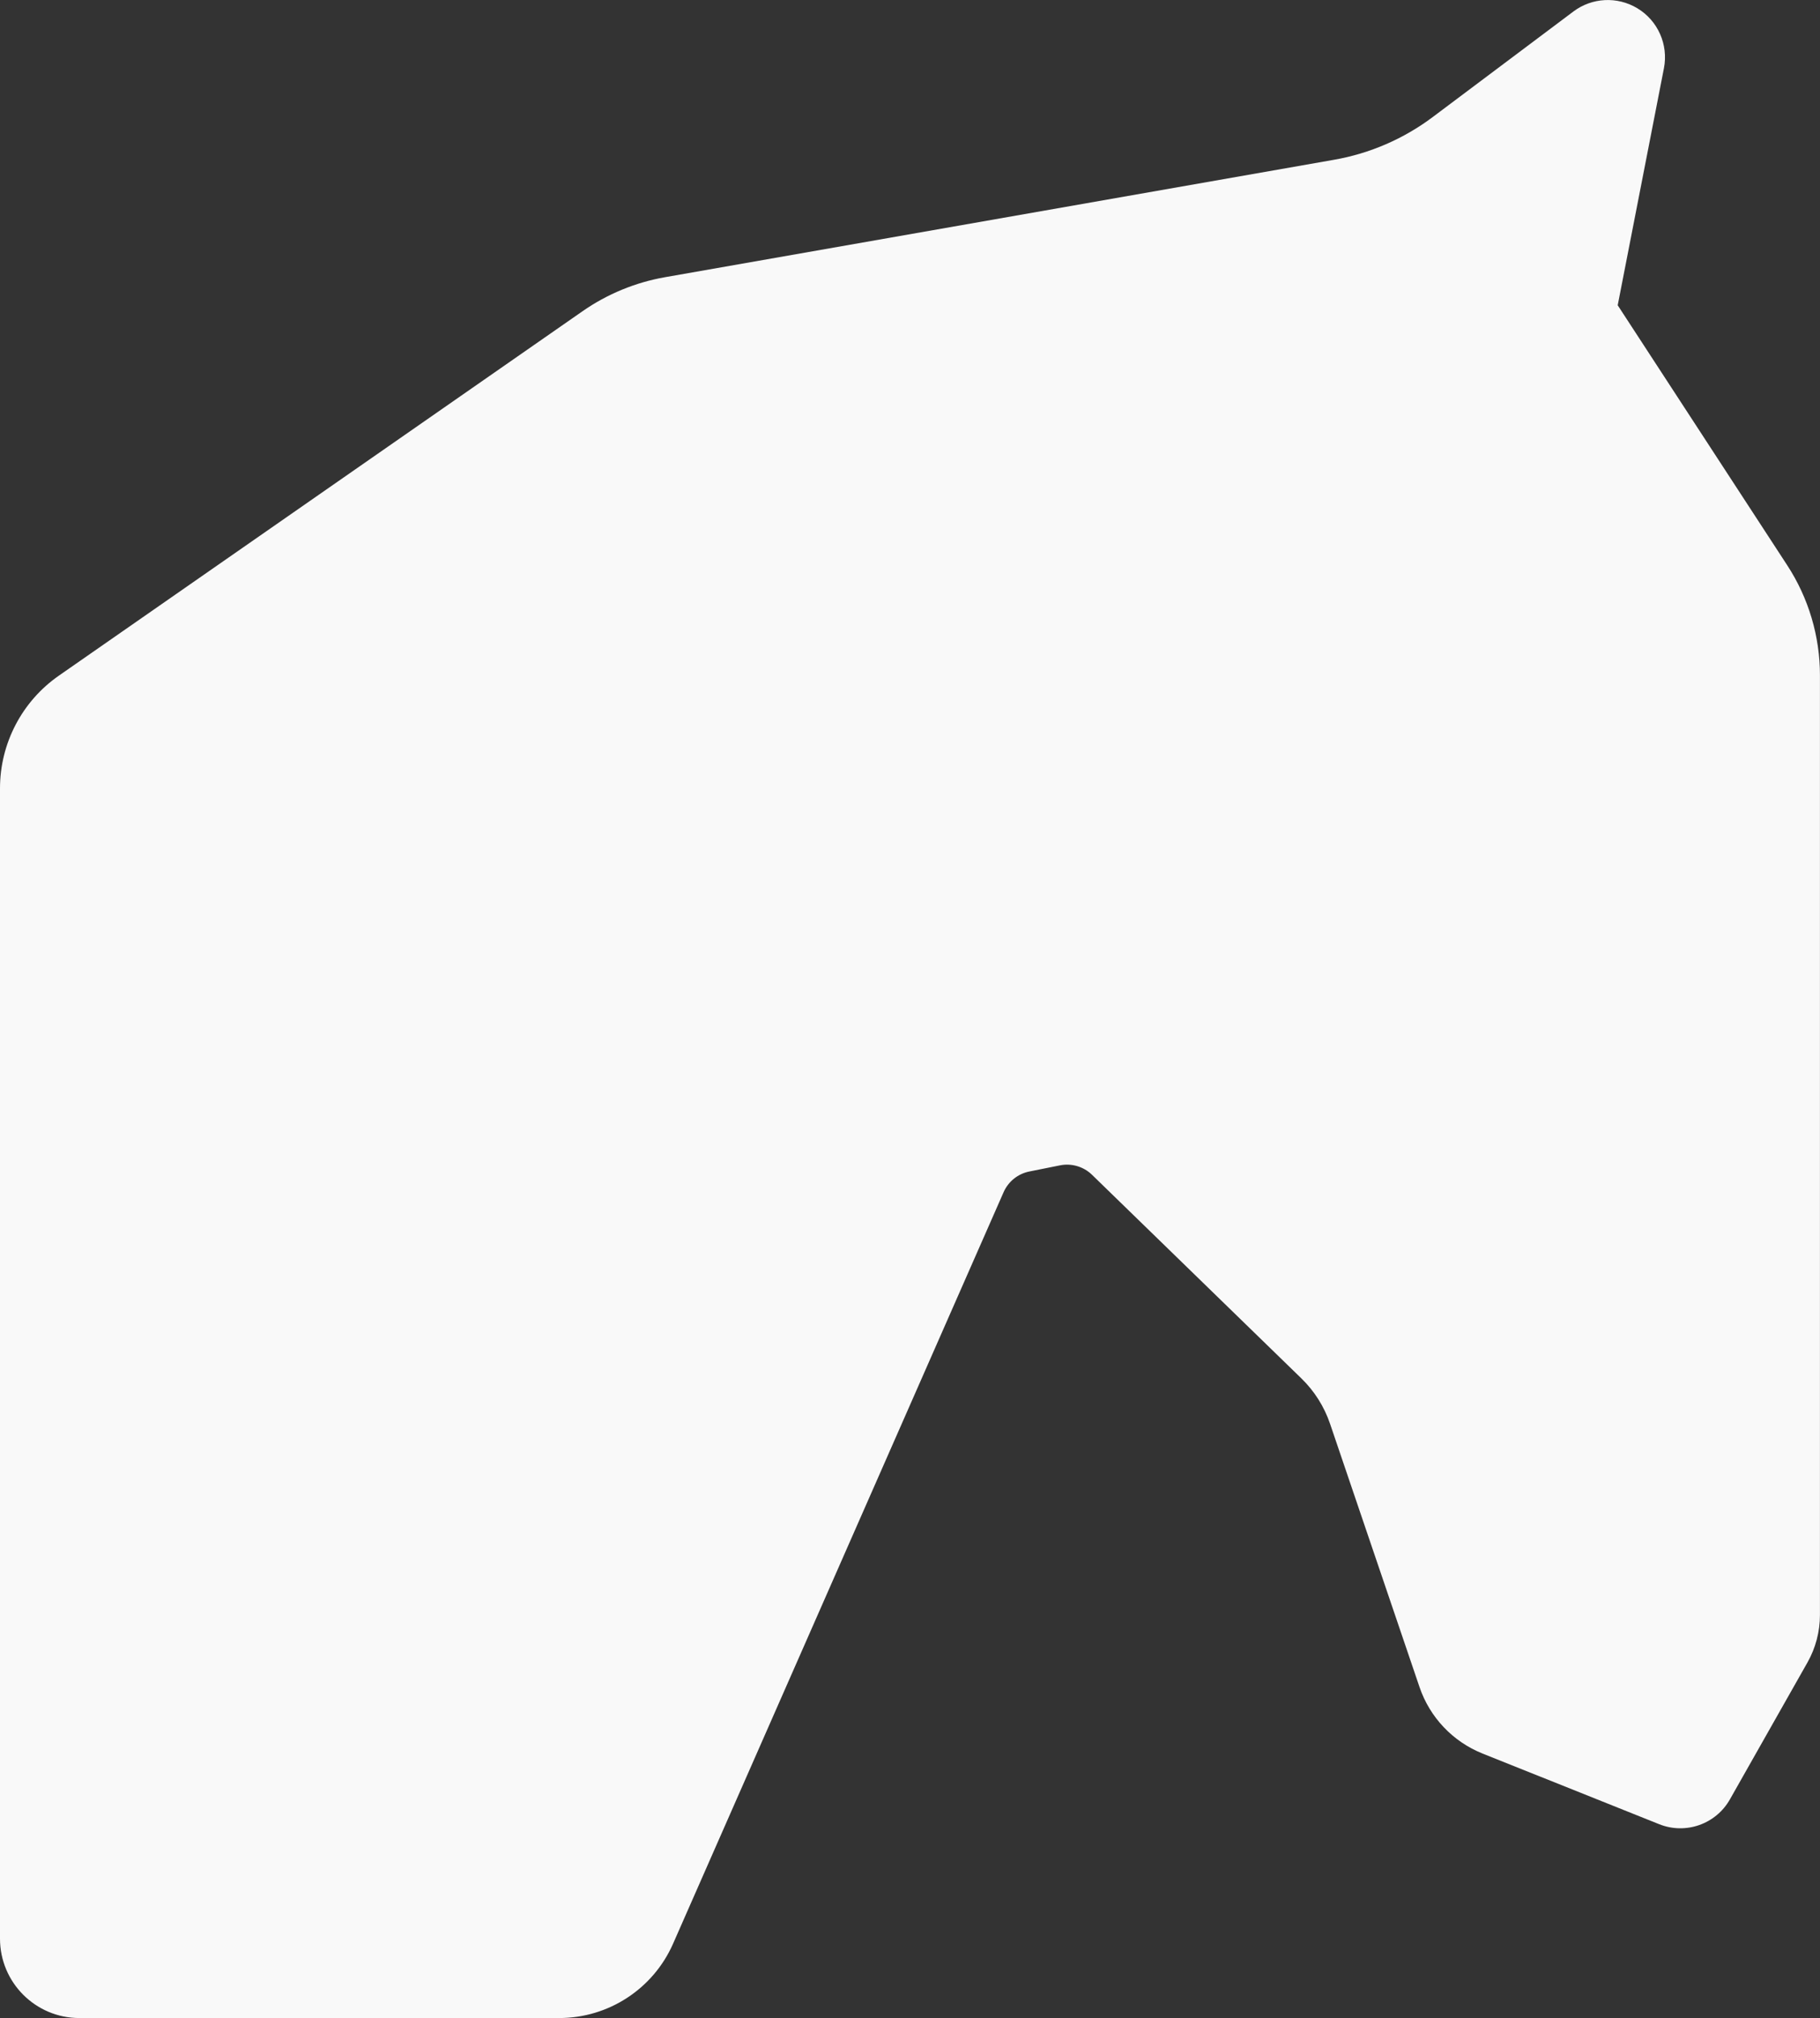 <?xml version="1.0" encoding="UTF-8"?>
<svg id="Layer_2" data-name="Layer 2" xmlns="http://www.w3.org/2000/svg" viewBox="0 0 400 443.37">
  <rect x="0" y="0" width="400" height="443.37" fill="#333333" stroke="none"/>
  <defs>
    <style>
      .cls-1 {
        fill: #f9f9f9;
        stroke-width: 0px;
      }
    </style>
  </defs>
  <g id="Layer_1-2" data-name="Layer 1">
    <path class="cls-1" d="M0,173.21v252.71c0,9.64,7.81,17.45,17.45,17.45h105.44c10.85,0,20.67-6.41,25.04-16.34l72.64-165.1c1.03-2.35,3.15-4.05,5.67-4.55l6.73-1.35c2.54-.51,5.18.27,7.04,2.08l46.01,44.73c2.86,2.78,5.02,6.2,6.3,9.97l19.66,57.84c2.26,6.66,7.33,12,13.86,14.61l38.81,15.52c5.82,2.33,12.46,0,15.55-5.45l17.02-30.04c1.82-3.2,2.77-6.83,2.77-10.51v-206.39c0-8.6-2.5-17.01-7.2-24.21l-37.25-57.11,10.16-52.08c1.01-5.2-1.33-10.47-5.87-13.19h0c-4.39-2.63-9.93-2.35-14.02.72l-30.93,23.2c-6.39,4.79-13.81,8-21.67,9.38l-147.04,25.8c-6.51,1.14-12.7,3.69-18.13,7.47L12.94,148.44c-8.11,5.64-12.94,14.89-12.94,24.77Z"/>
  </g>
</svg>